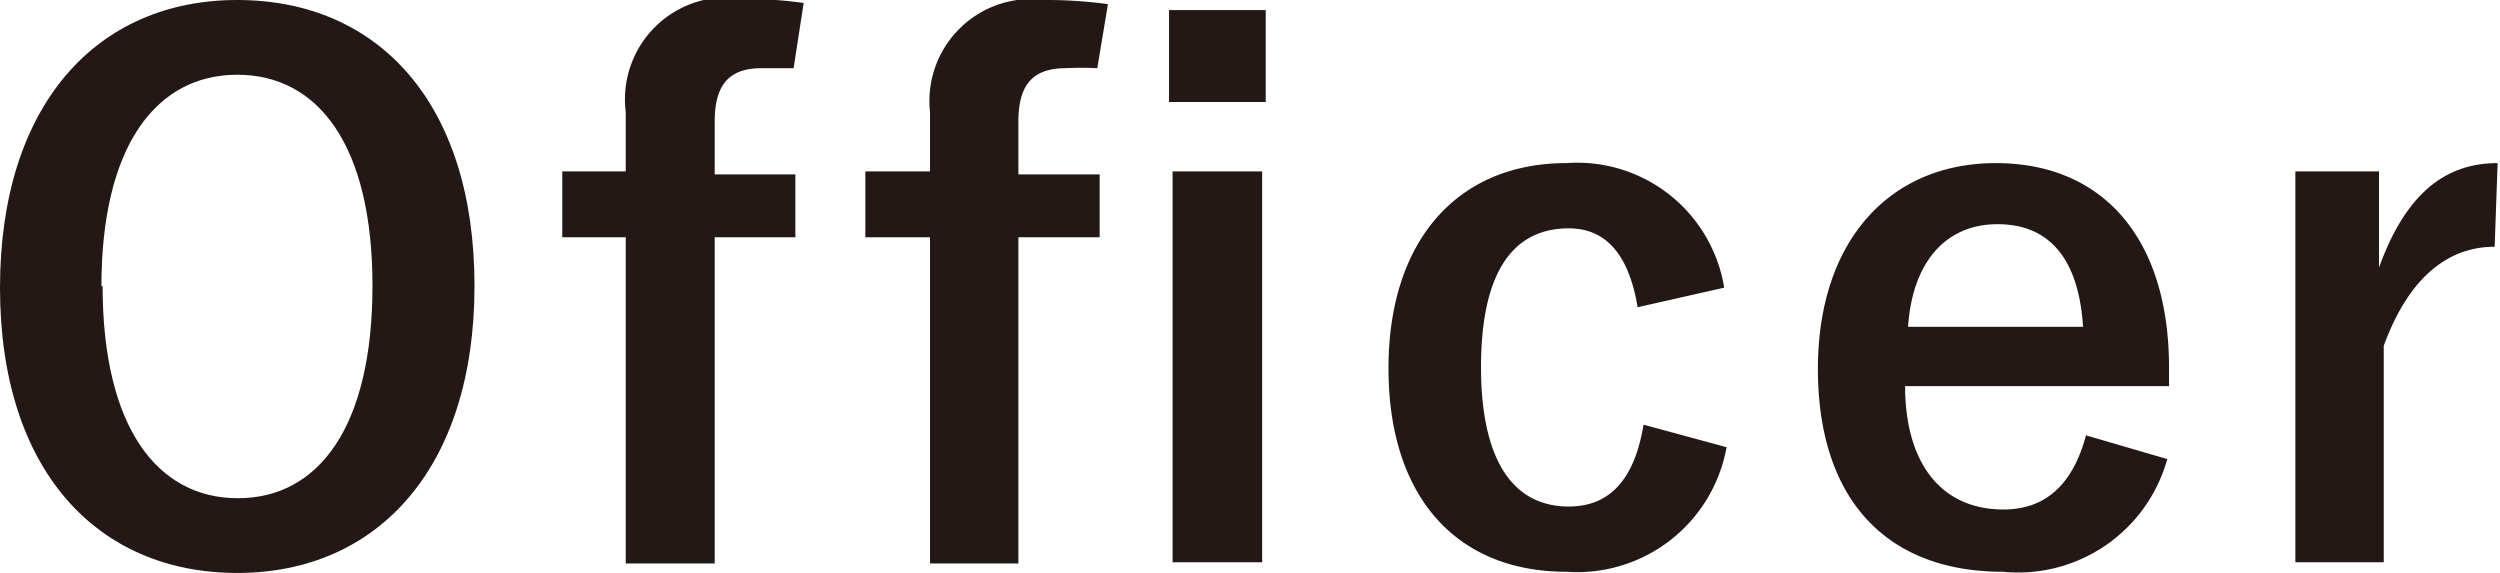 <svg xmlns="http://www.w3.org/2000/svg" viewBox="0 0 42.15 9.66"><defs><style>.cls-1{fill:#231815;}</style></defs><g id="レイヤー_2" data-name="レイヤー 2"><g id="レイヤー_1-2" data-name="レイヤー 1"><path class="cls-1" d="M8,4.82C8,7.89,6.37,9.66,4,9.66S0,7.92,0,4.85,1.62,0,4,0,8,1.74,8,4.82Zm-6.27,0c0,2.38.92,3.58,2.28,3.58s2.27-1.2,2.27-3.58S5.36,1.26,4,1.26,1.71,2.45,1.71,4.83Z"/><path class="cls-1" d="M13.38,1.15c-.19,0-.37,0-.54,0-.54,0-.79.27-.79.9v.89h1.36V4H12.05v5.5h-1.5V4H9.48V2.89h1.07v-1a1.72,1.72,0,0,1,2-1.91,7.33,7.33,0,0,1,1,.07Z"/><path class="cls-1" d="M18.5,1.15a5,5,0,0,0-.53,0c-.55,0-.8.27-.8.9v.89h1.37V4H17.17v5.5H15.68V4H14.59V2.89h1.09v-1A1.72,1.72,0,0,1,17.63,0a7.61,7.61,0,0,1,1.05.07Zm2.84.57H19.71V.17h1.63Zm-.06,7.76H19.77V2.89h1.51Z"/><path class="cls-1" d="M27.61,5.18c-.15-.91-.55-1.33-1.16-1.33-1,0-1.48.83-1.48,2.34s.5,2.35,1.48,2.35c.7,0,1.11-.47,1.26-1.38l1.4.38a2.56,2.56,0,0,1-2.7,2.1c-1.87,0-3-1.28-3-3.43s1.16-3.46,3-3.46a2.51,2.51,0,0,1,2.66,2.1Z"/><path class="cls-1" d="M32.12,6.51c0,1.25.57,2.08,1.66,2.08.68,0,1.16-.39,1.39-1.25l1.37.4a2.61,2.61,0,0,1-2.77,1.9c-2,0-3.12-1.26-3.12-3.42s1.21-3.47,3-3.47S36.57,4,36.57,6.2v.31Zm3-1c-.07-1.11-.54-1.73-1.44-1.73s-1.44.67-1.51,1.73Z"/><path class="cls-1" d="M42.06,4.16c-.79,0-1.45.52-1.87,1.67V9.48H38.7V2.89h1.41V4.51c.47-1.3,1.16-1.76,2-1.76Z"/></g></g></svg>